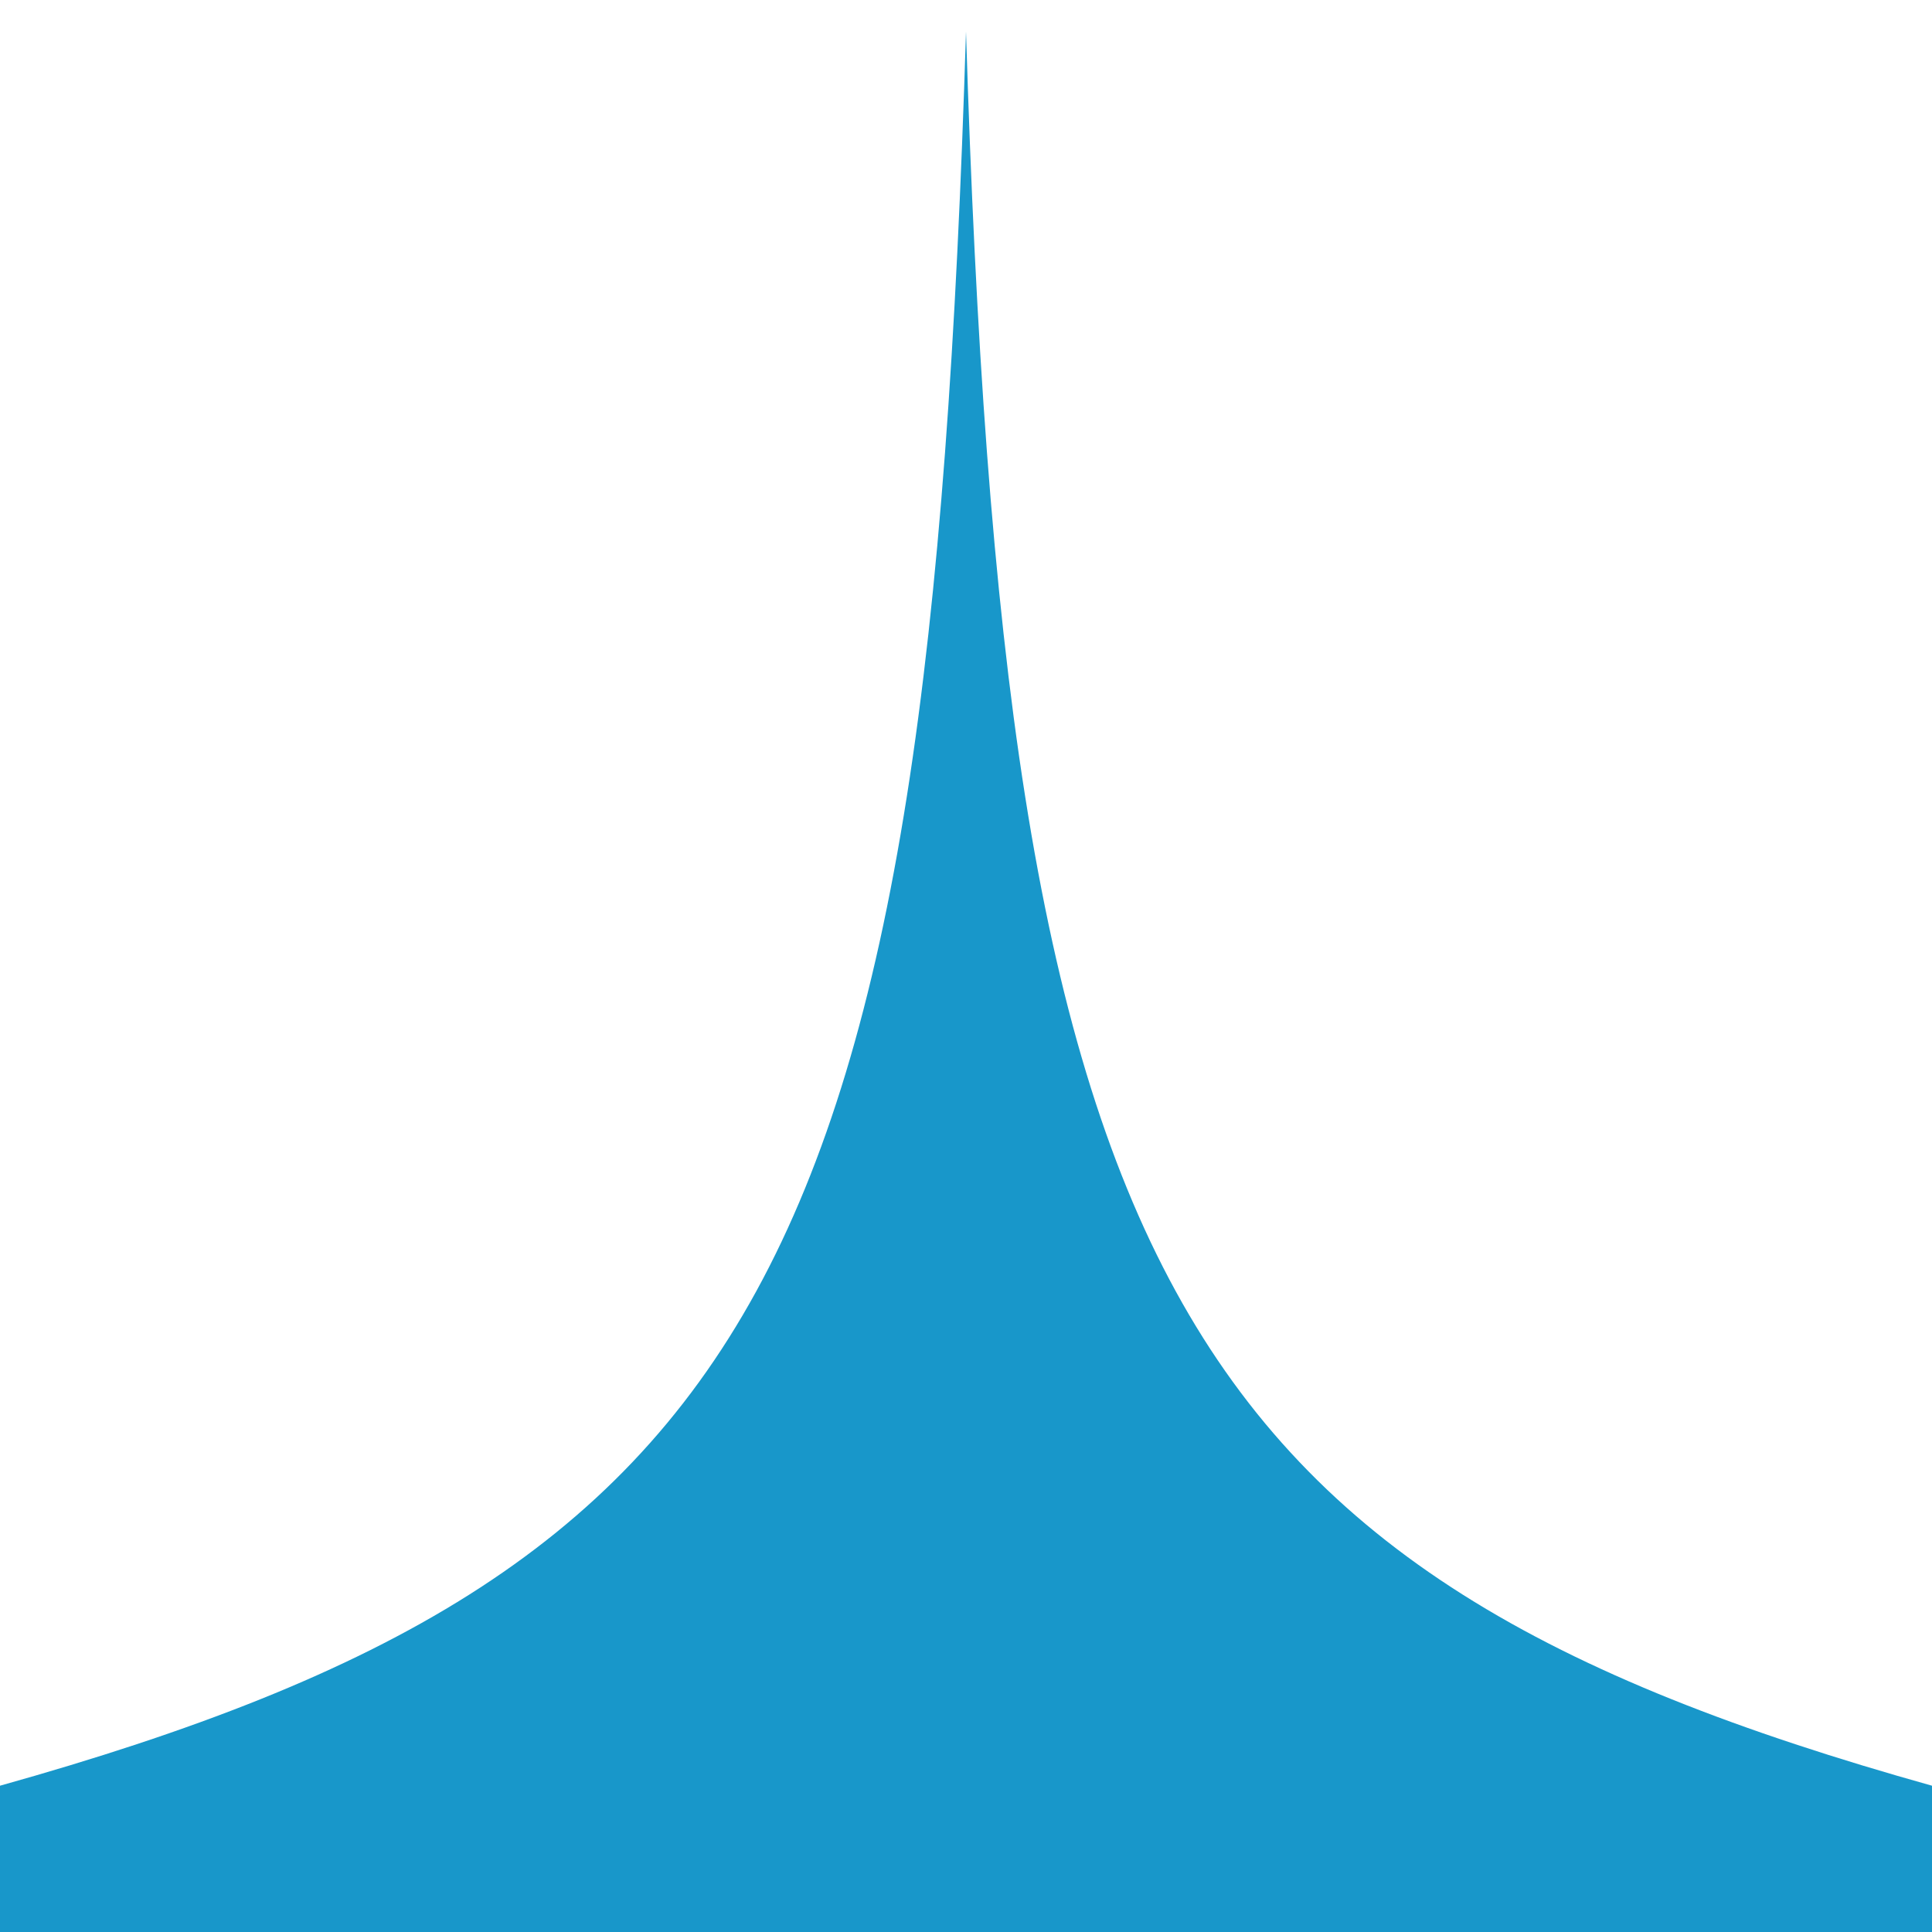 <?xml version="1.0" encoding="UTF-8" standalone="no"?>
<!DOCTYPE svg PUBLIC "-//W3C//DTD SVG 1.1//EN" "http://www.w3.org/Graphics/SVG/1.1/DTD/svg11.dtd">
<svg width="100%" height="100%" viewBox="0 0 2048 2048" version="1.1" xmlns="http://www.w3.org/2000/svg" xmlns:xlink="http://www.w3.org/1999/xlink" xml:space="preserve" xmlns:serif="http://www.serif.com/" style="fill-rule:evenodd;clip-rule:evenodd;stroke-linejoin:round;stroke-miterlimit:2;">
    <path id="layer-3" d="M0,2048L-0,1892.93C812.837,1665.38 983.663,1342.6 1024,33.396C1064.34,1342.6 1235.16,1665.38 2048,1892.93L2048,2048L0,2048Z" style="fill:rgb(24,151,202);"/>
</svg>
